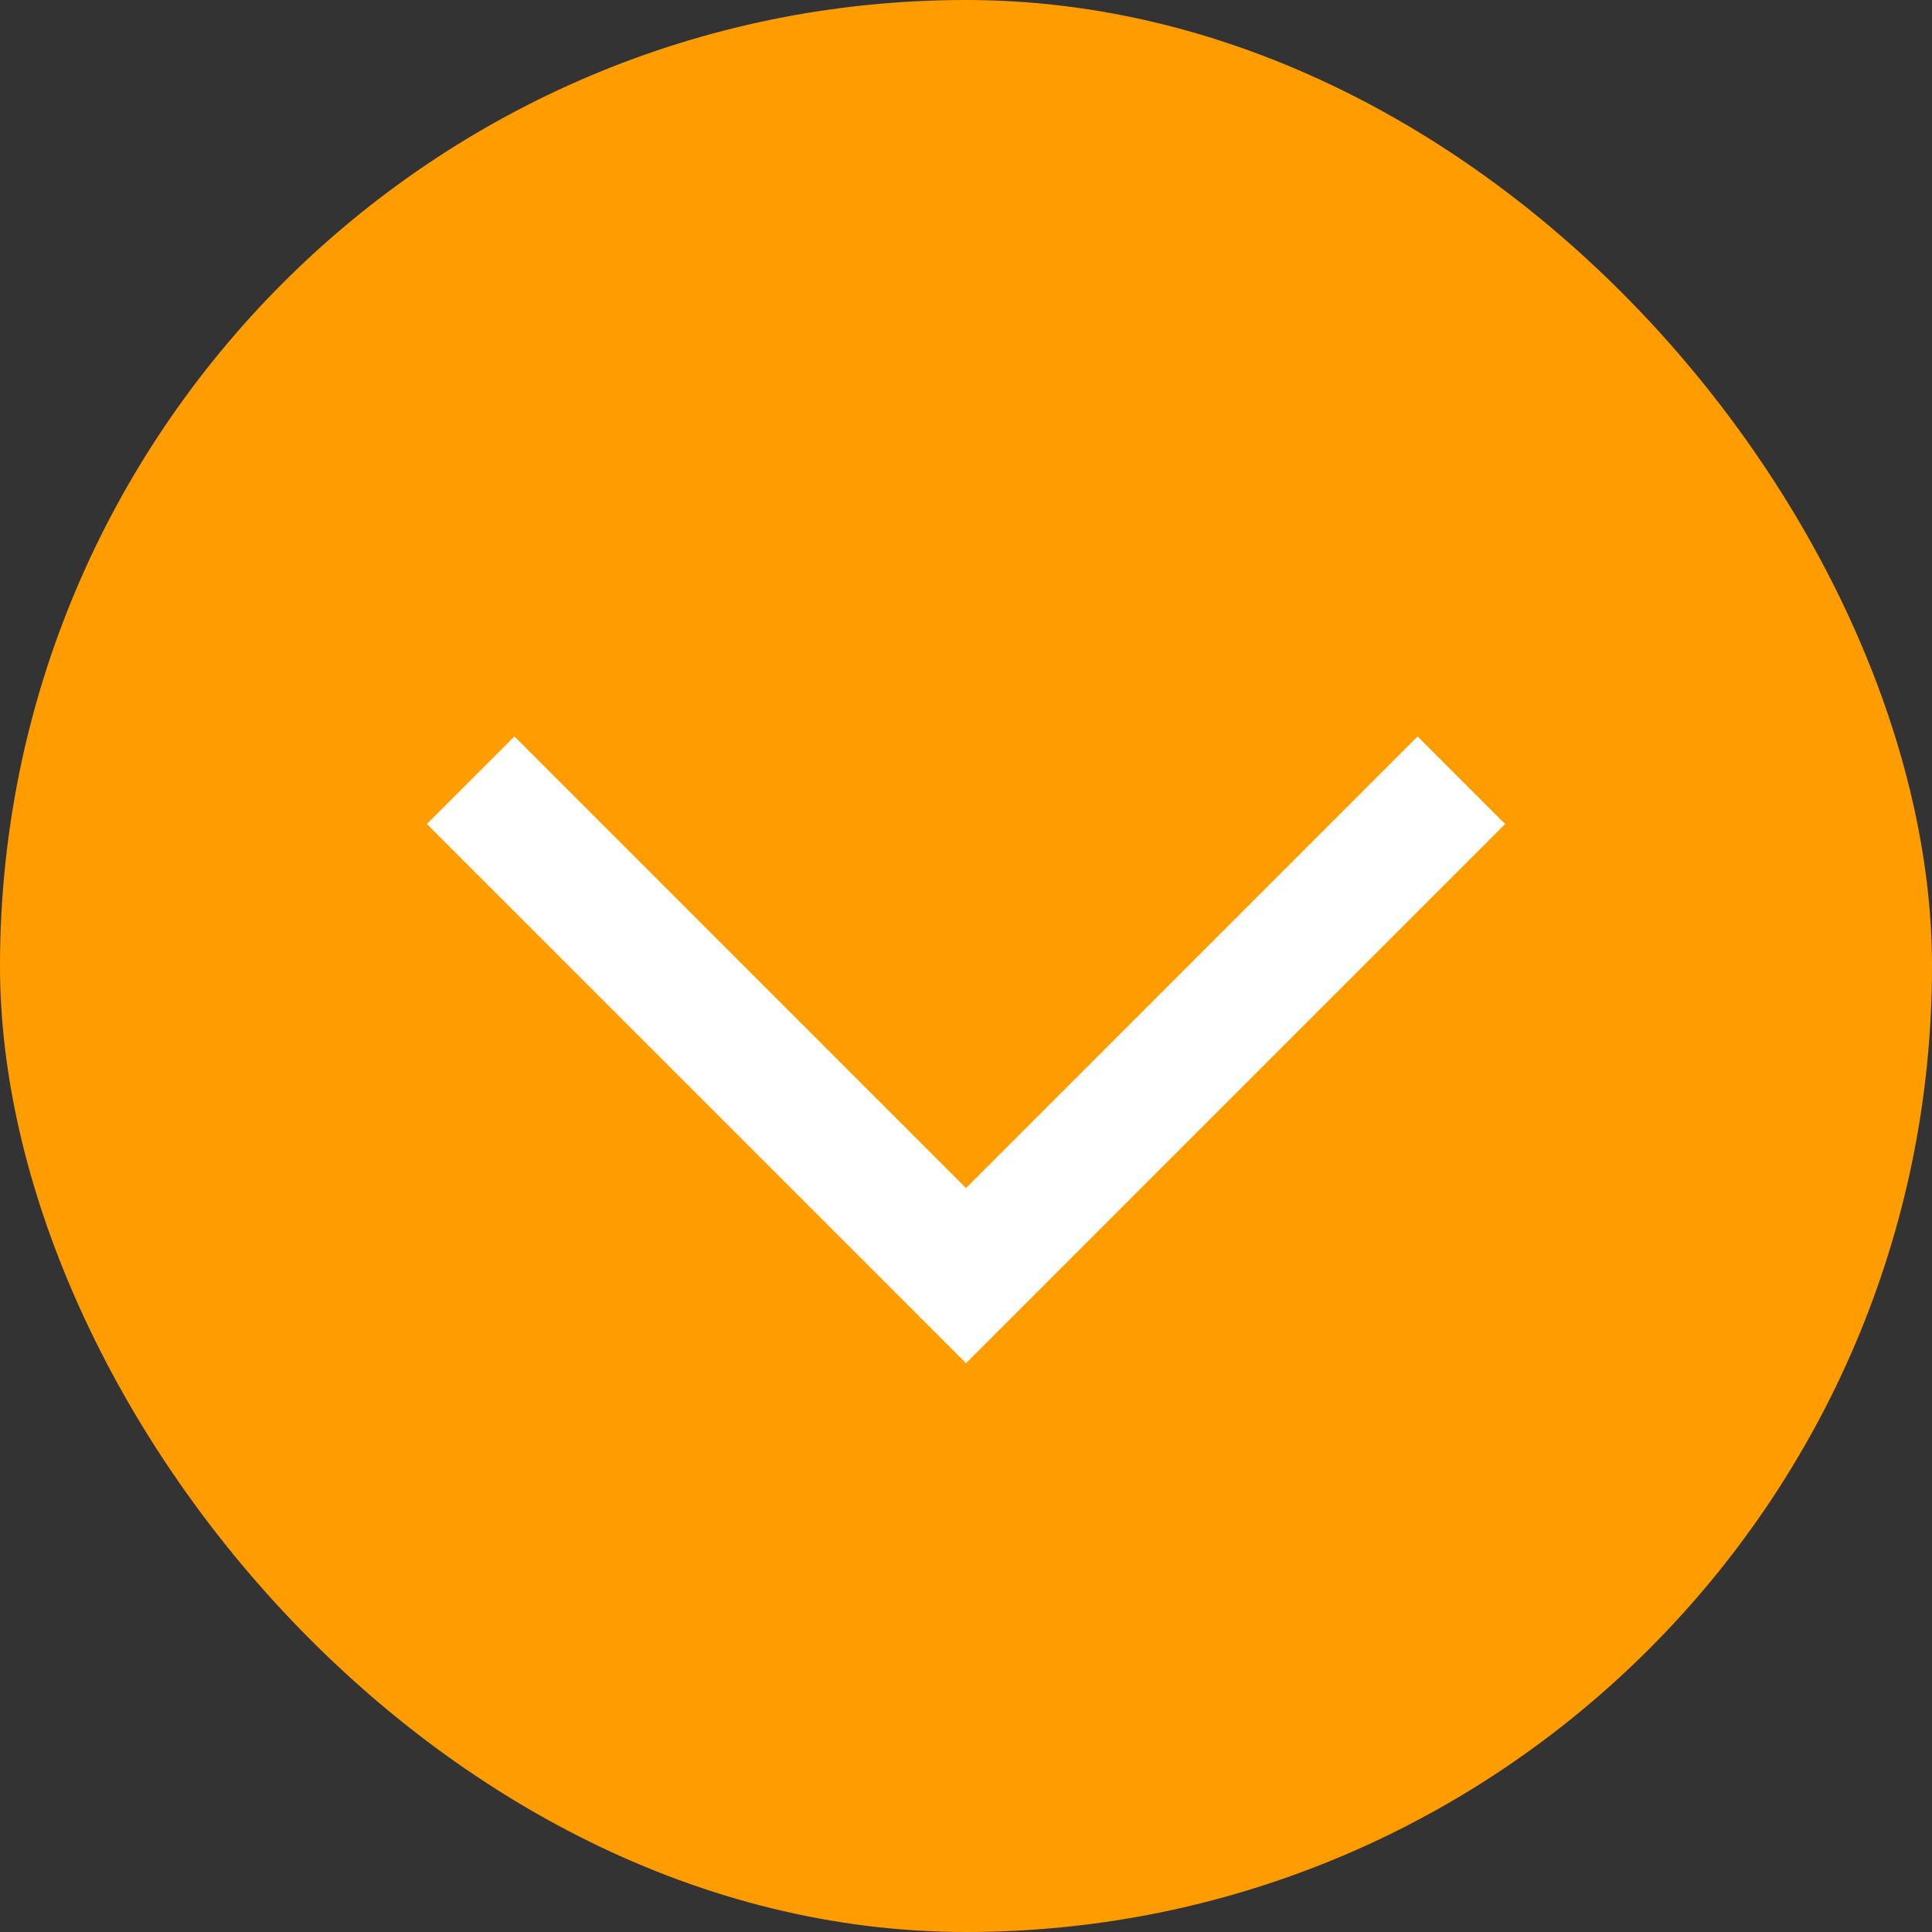 <?xml version="1.0" encoding="UTF-8"?> <svg xmlns="http://www.w3.org/2000/svg" width="52" height="52" viewBox="0 0 52 52" fill="none"><rect x="0" y="0" width="52" height="52" fill="#333333" stroke="none"/><rect x="52" y="52" width="52" height="52" rx="26" transform="rotate(-180 52 52)" fill="#FF9D00"></rect><path d="M39.333 21L26 34.334L12.667 21" stroke="white" stroke-width="3.333"></path></svg> 